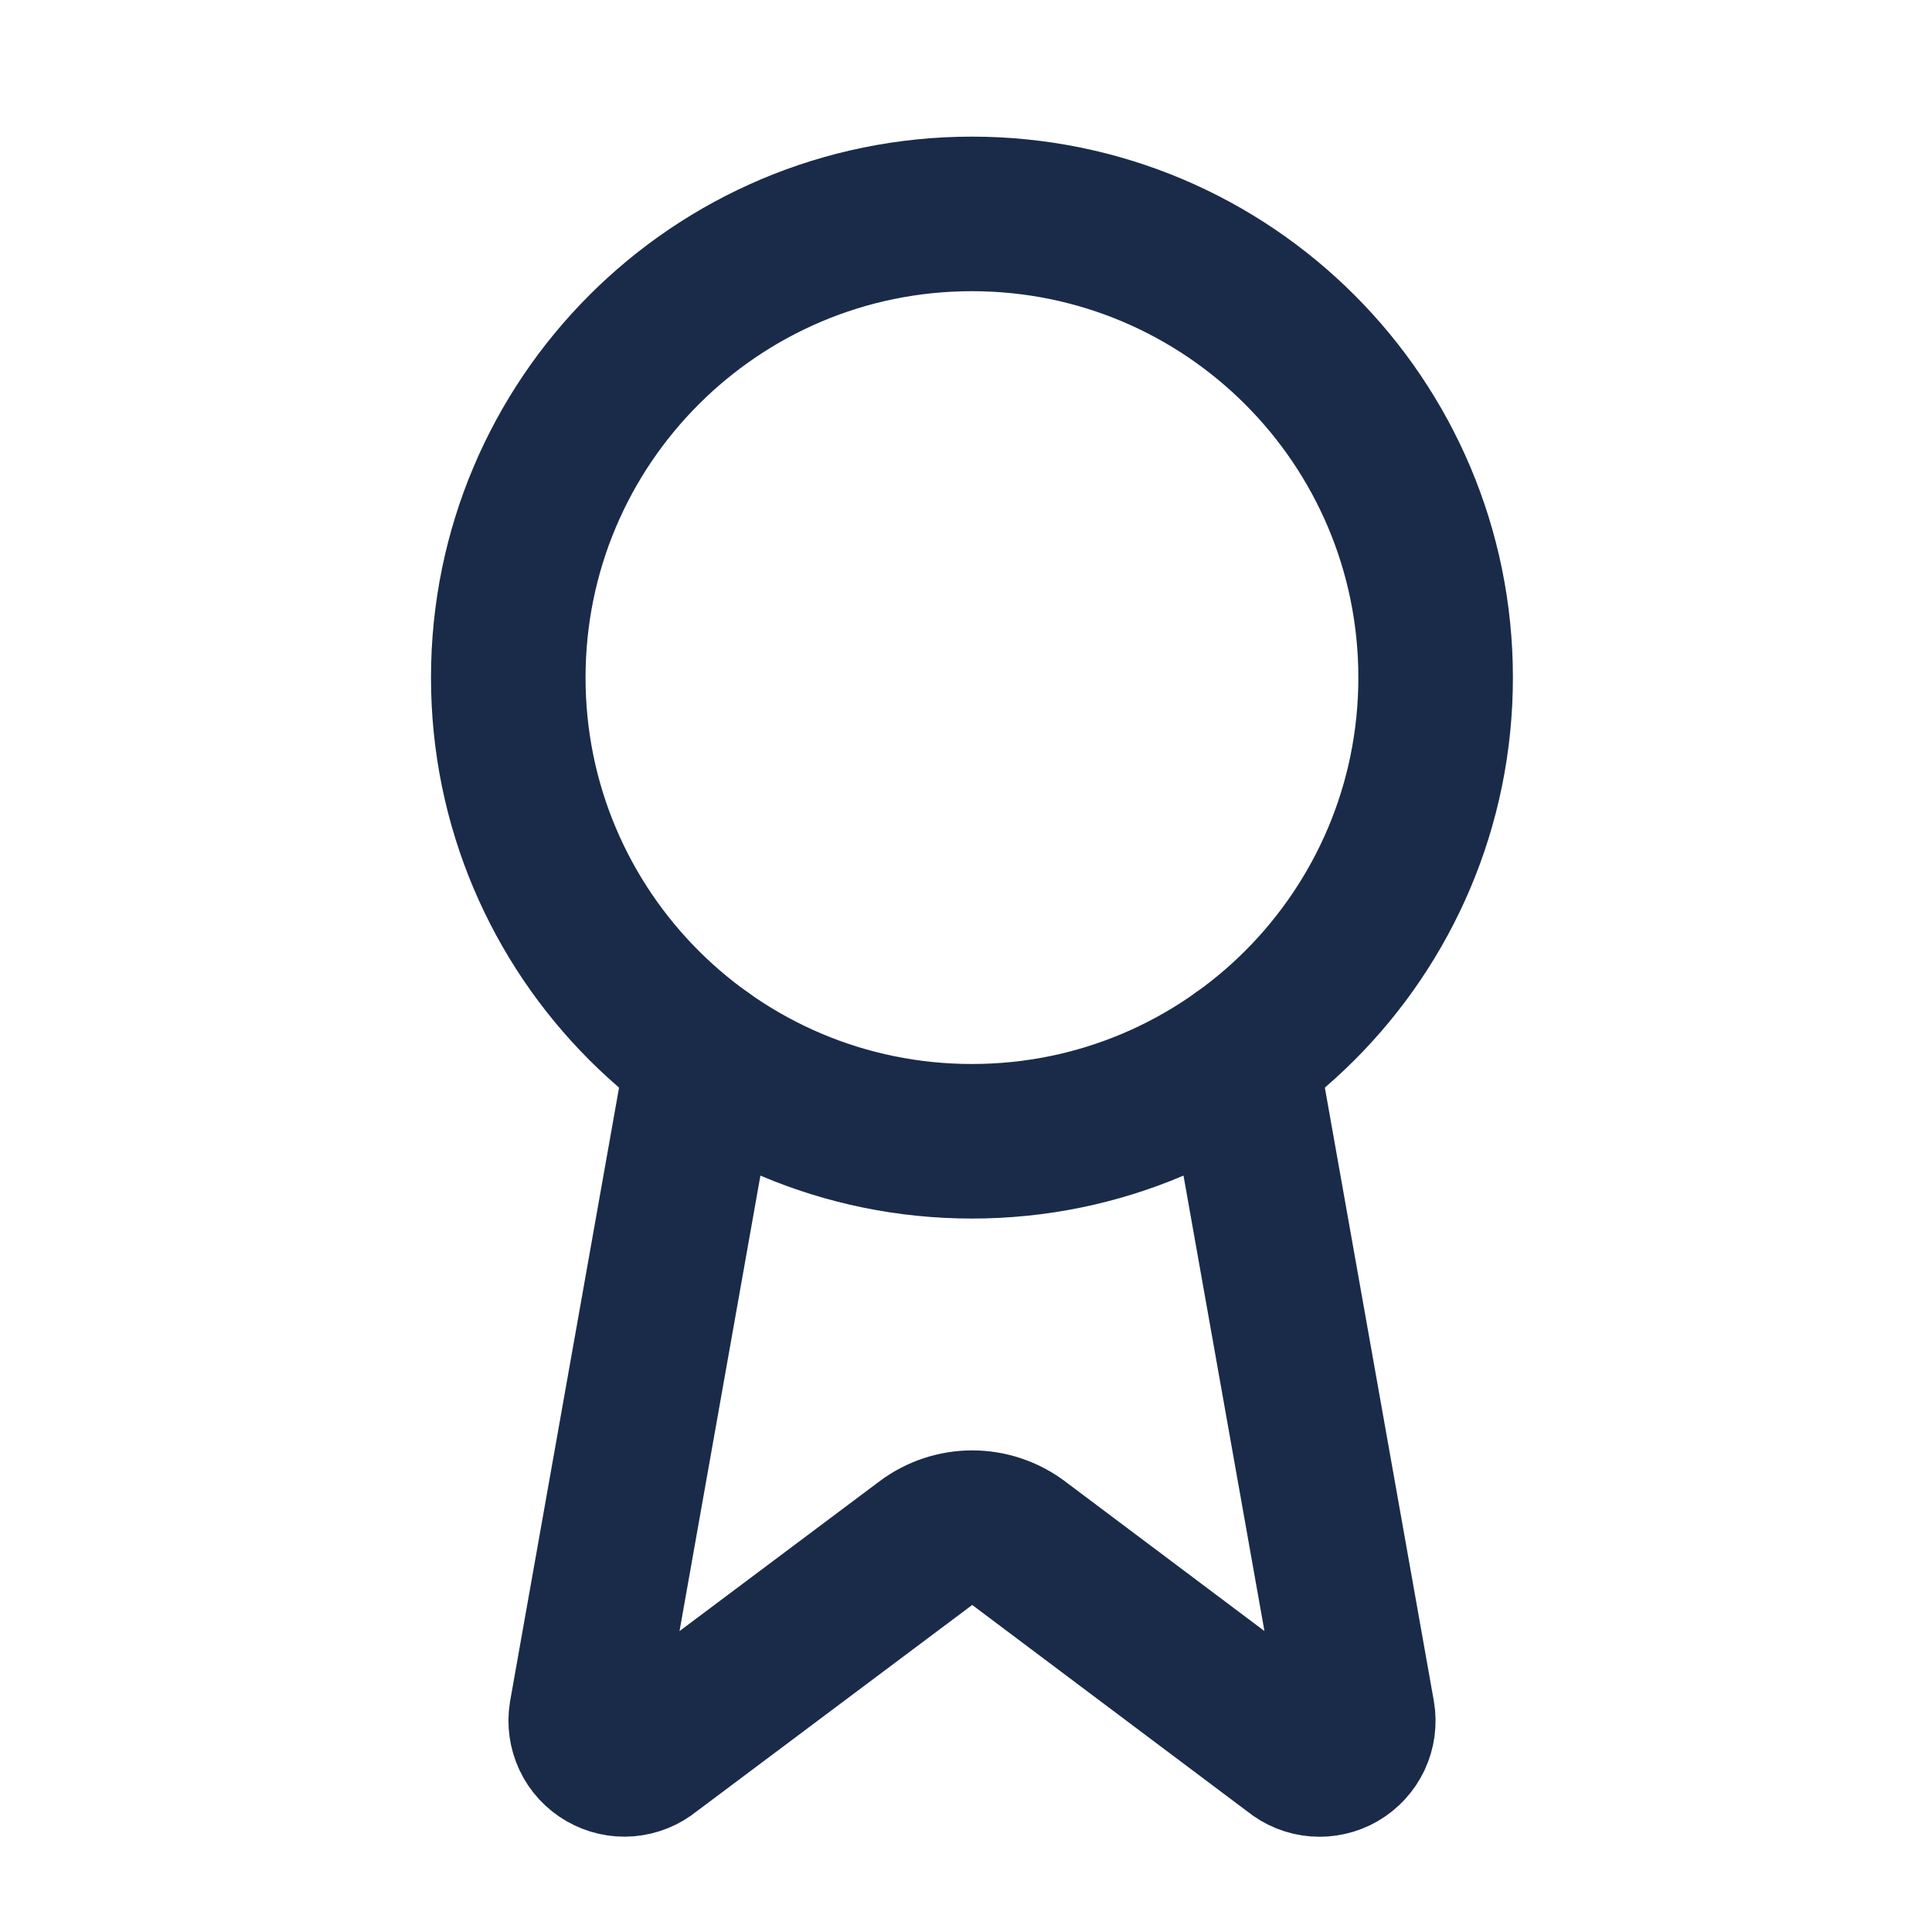 <svg xmlns="http://www.w3.org/2000/svg" width="25" height="25" viewBox="0 0 25 25" fill="none"><path d="M16.054 13.658L17.569 22.184C17.586 22.285 17.572 22.388 17.529 22.48C17.485 22.572 17.415 22.649 17.327 22.7C17.239 22.751 17.137 22.774 17.036 22.766C16.934 22.758 16.838 22.719 16.759 22.654L13.179 19.967C13.006 19.838 12.796 19.768 12.581 19.768C12.365 19.768 12.155 19.838 11.982 19.967L8.396 22.653C8.317 22.718 8.221 22.756 8.12 22.765C8.018 22.773 7.917 22.75 7.829 22.699C7.741 22.648 7.67 22.572 7.627 22.48C7.584 22.387 7.569 22.285 7.586 22.184L9.1 13.658" stroke="#1A2B49" stroke-width="2" stroke-linecap="round" stroke-linejoin="round"></path><path d="M12.577 14.768C15.891 14.768 18.577 12.082 18.577 8.768C18.577 5.454 15.891 2.768 12.577 2.768C9.263 2.768 6.577 5.454 6.577 8.768C6.577 12.082 9.263 14.768 12.577 14.768Z" stroke="#1A2B49" stroke-width="2" stroke-linecap="round" stroke-linejoin="round"></path></svg>